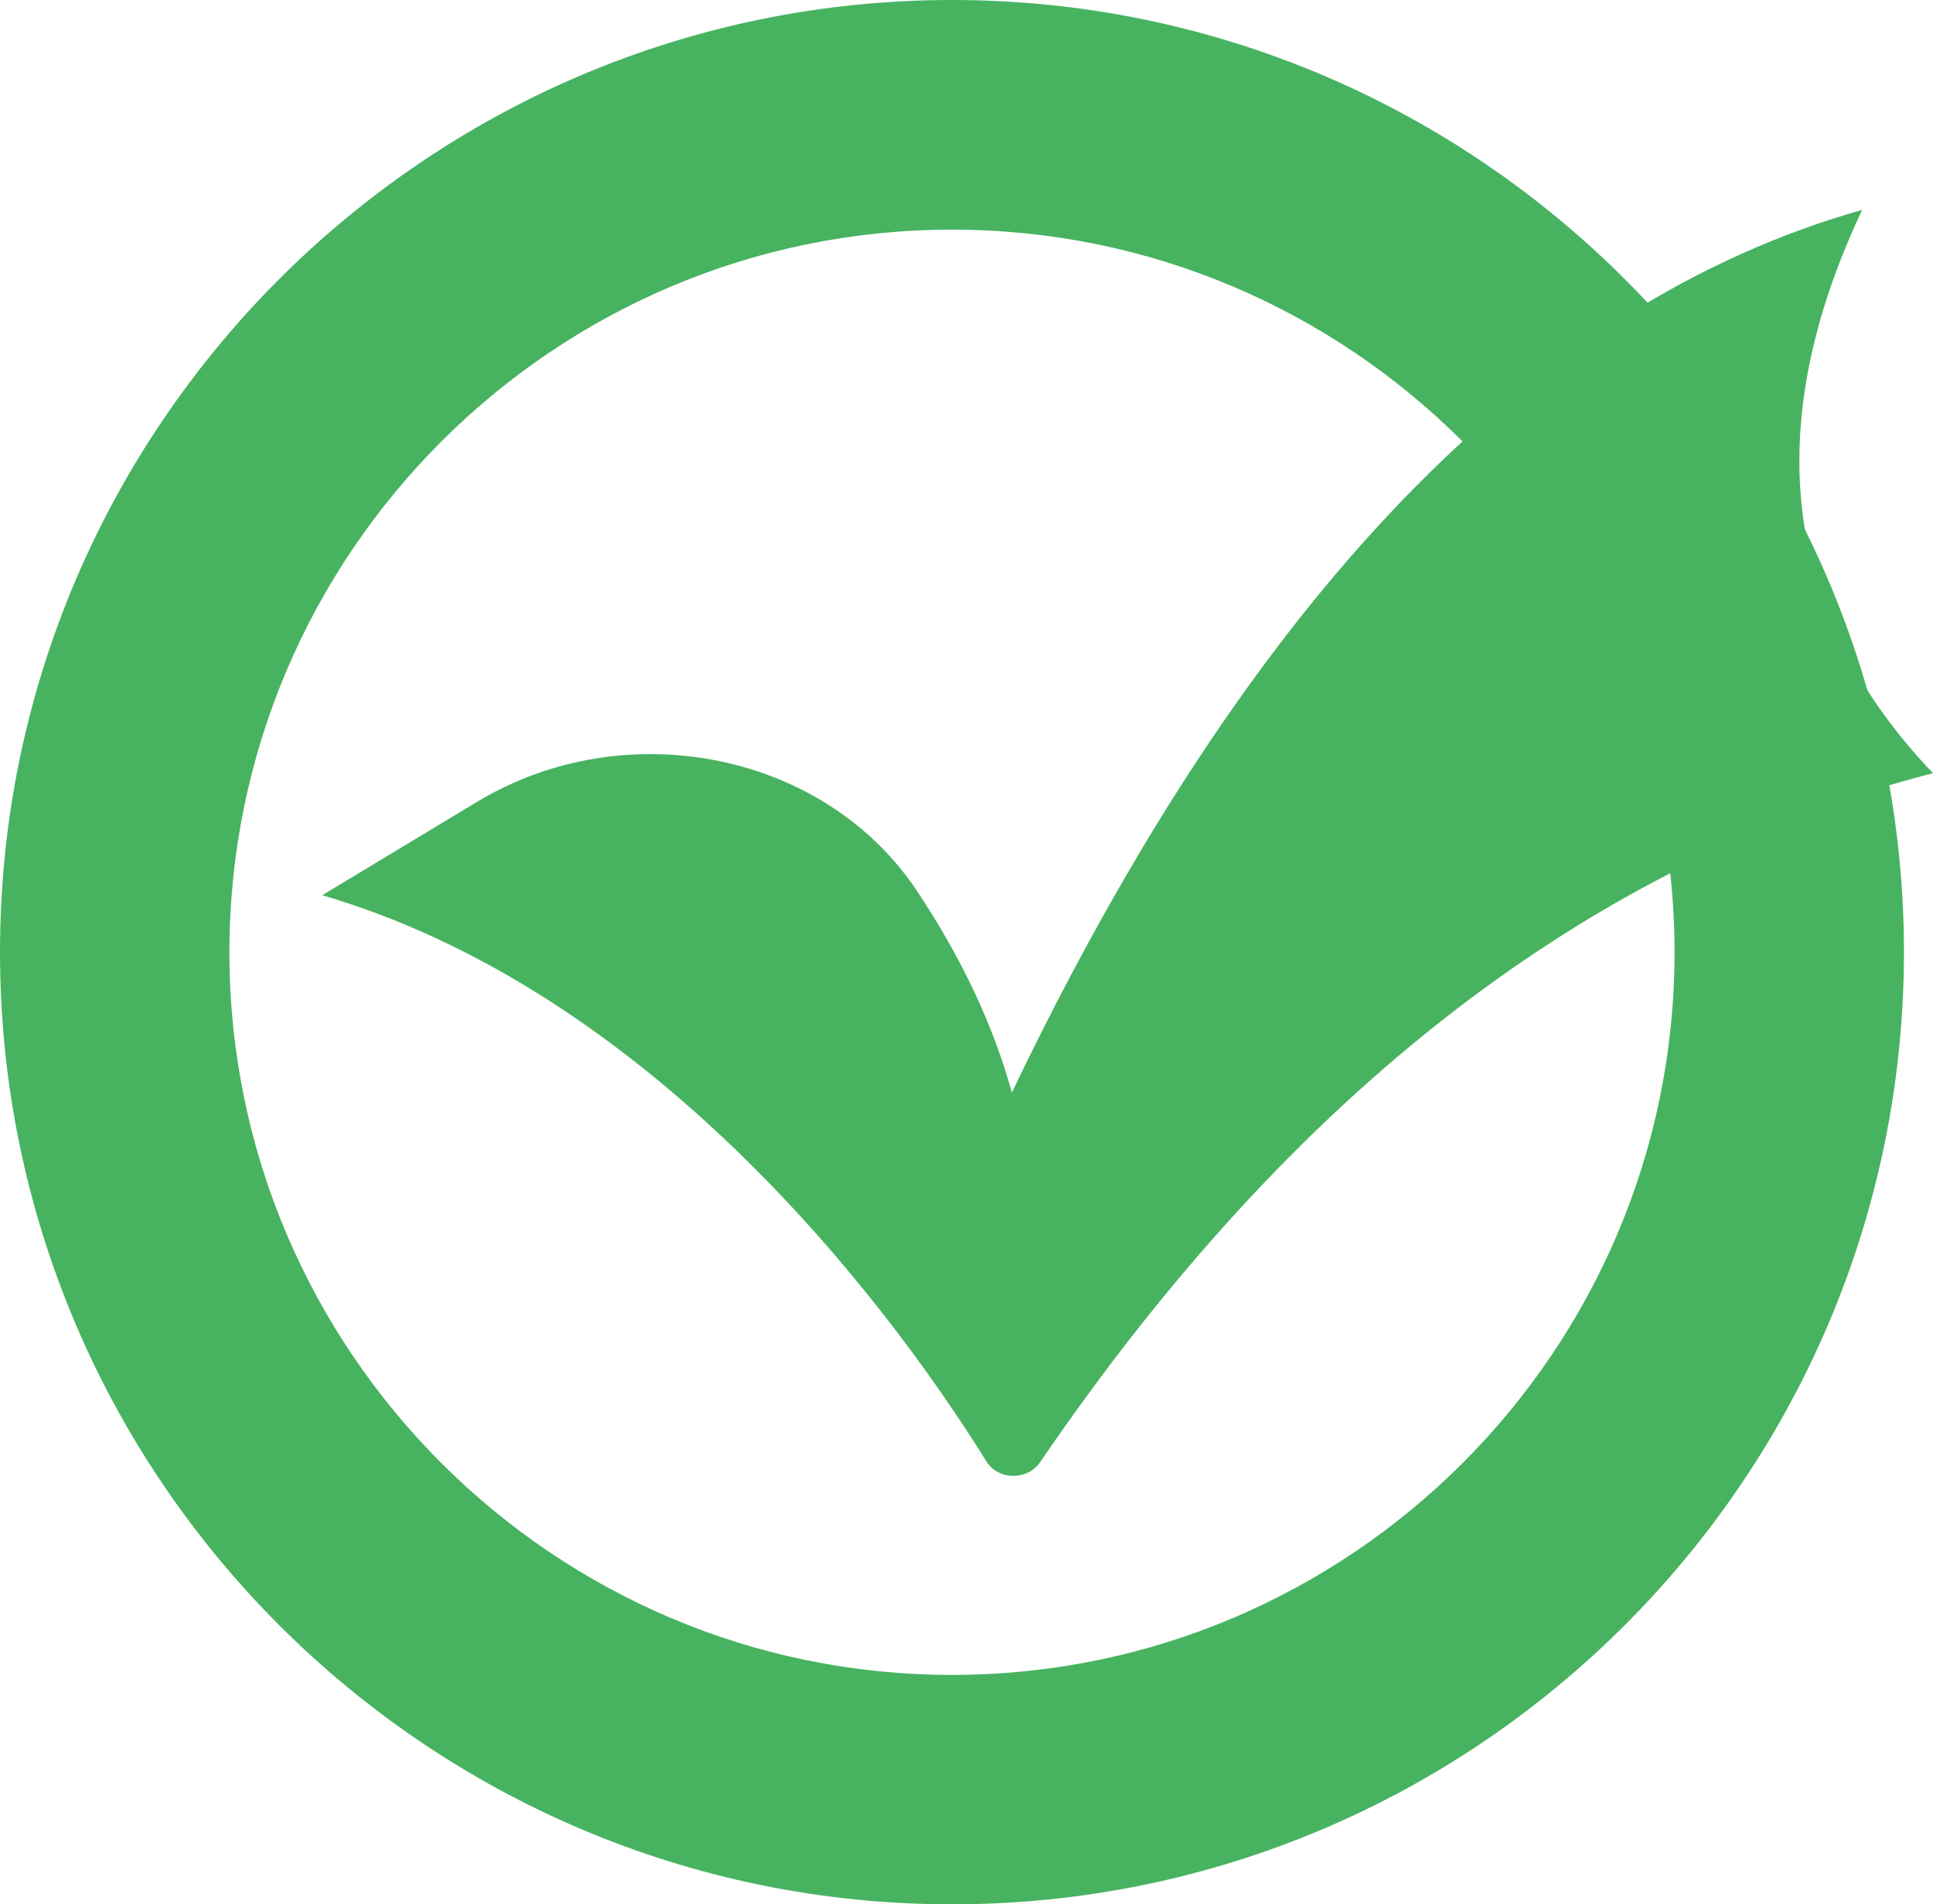 <svg xmlns="http://www.w3.org/2000/svg" xmlns:xlink="http://www.w3.org/1999/xlink" fill="none" version="1.1" width="65.001" height="64.024" viewBox="0 0 65.001 64.024"><g><g><path d="M32.012,64.024C14.361,64.024,0,49.666,0,32.008C0,14.359,14.361,0,32.012,0C49.664,0,64.024,14.359,64.024,32.008C64.024,49.666,49.664,64.024,32.012,64.024ZM32.012,7.721C18.615,7.721,7.714,18.621,7.714,32.016C7.714,45.412,18.615,56.311,32.012,56.311C45.41,56.311,56.31,45.412,56.31,32.016C56.31,18.621,45.41,7.721,32.012,7.721Z" fill="#47B360" fill-opacity="1"/></g><g><path d="M10.835,30.097L16.044,26.957C21.026,23.955,27.744,25.282,30.85,29.976Q33.101,33.367,34.026,36.733Q45.989,11.743,62.619,7.057Q57.427,18.055,65.001,25.994Q47.742,30.453,34.977,49.156C34.55,49.787,33.555,49.771,33.163,49.124C30.624,45.037,22.631,33.553,10.835,30.097Z" fill="#47B360" fill-opacity="1"/></g></g></svg>